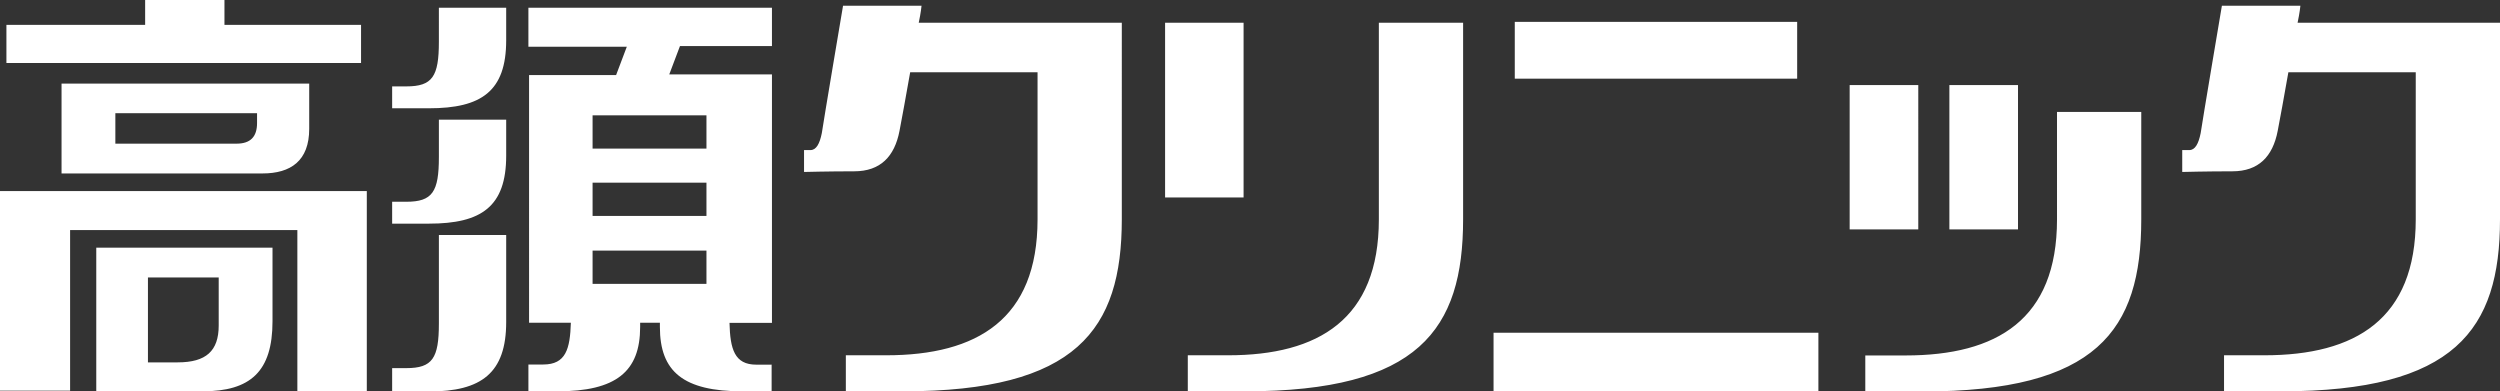 <?xml version="1.0" encoding="UTF-8"?>
<svg id="_レイヤー_2" data-name="レイヤー 2" xmlns="http://www.w3.org/2000/svg" viewBox="0 0 151.92 23.79">
  <rect x="0" y="0" width="151.92" height="23.79" fill="#333333" stroke="none"/>
  <defs>
    <style>
      .cls-1 {
        fill: #fff;
      }
    </style>
  </defs>
  <g id="tx">
    <path class="cls-1" d="M21.89,3.83H.39V1.51H8.82V0h4.82V1.51h8.3V3.83h-.04ZM0,11.61v12.13H4.26V13.98h13.81v9.81h4.22V11.61H0Zm3.74-1.12V5.08h15.05v2.75c0,1.94-1.12,2.71-2.84,2.71H3.74v-.04Zm3.27-1.76h7.36c.86,0,1.25-.43,1.25-1.25v-.6H7.01v1.85Zm-1.16,6.32h10.71v4.47c0,3.05-1.33,4.26-4.26,4.26H5.85V15.05Zm3.14,6.97h1.81c1.72,0,2.49-.69,2.49-2.24v-2.92h-4.3v5.16ZM26.67,.47h4.09v1.98c0,3.1-1.51,4.13-4.69,4.13h-2.24v-1.33h.86c1.59,0,1.98-.6,1.98-2.71V.47Zm0,9.08c0,2.11-.39,2.71-1.98,2.71h-.86v1.33h2.24c3.18,0,4.69-1.03,4.69-4.13v-2.19h-4.09v2.28Zm0,10.11c0,2.11-.39,2.71-1.98,2.71h-.86v1.42h2.24c3.18,0,4.69-1.12,4.69-4.22v-5.29h-4.09v5.38Zm20.22,2.49v1.63h-1.76c-3.61,0-5.03-1.2-5.03-3.91v-.26h-1.2v.26c0,2.71-1.46,3.91-5.03,3.91h-1.76v-1.63h.9c1.38,0,1.63-.95,1.68-2.54h-2.54V4.56h5.29l.65-1.72h-5.98V.47h14.8V2.8h-5.59l-.65,1.72h6.24v15.1h-2.58c.04,1.59,.3,2.54,1.63,2.54h.95Zm-10.88-13.12h6.92v-2.02h-6.92v2.02Zm0,4.09h6.92v-2.02h-6.92v2.02Zm0,4.13h6.92v-2.02h-6.92v2.02ZM55.83,1.38c.13-.6,.17-1.03,.17-1.03h-4.77s-1.2,7.1-1.29,7.74c-.13,.65-.34,1.03-.69,1.03h-.39v1.33s1.46-.04,3.05-.04,2.45-.9,2.75-2.45c.13-.65,.39-2.11,.65-3.57h7.74V13.33c0,6.06-3.66,8.26-9.2,8.26h-2.45v2.19h3.48c10.54,0,13.29-3.74,13.29-10.45V1.38h-12.34Zm83.79,0c.13-.6,.17-1.03,.17-1.03h-4.77s-1.2,7.1-1.29,7.74c-.13,.65-.34,1.03-.69,1.03h-.43v1.33s1.46-.04,3.05-.04,2.45-.9,2.75-2.45c.13-.65,.39-2.11,.65-3.57h7.74V13.33c0,6.06-3.66,8.26-9.2,8.26h-2.45v2.19h3.48c10.54,0,13.29-3.74,13.29-10.45V1.38h-12.3ZM75.57,12h-4.77V1.38h4.77V12ZM83.79,1.38V13.33c0,6.06-3.66,8.26-9.16,8.26h-2.45v2.19h3.48c10.54,0,13.25-3.74,13.25-10.45V1.38h-5.12Zm25.42,3.4h-17.16V1.33h17.16v3.44Zm-18.45,15.44v3.57h19.74v-3.57h-19.74Zm39.36-13.42v6.54c0,6.75-2.71,10.45-13.29,10.45h-3.48v-2.19h2.45c5.55,0,9.2-2.19,9.2-8.26V6.8h5.12Zm-13.55-1.63h-4.17V13.94h4.17V5.16Zm6.06,0h-4.17V13.94h4.17V5.16Z"/>
  </g>
</svg>